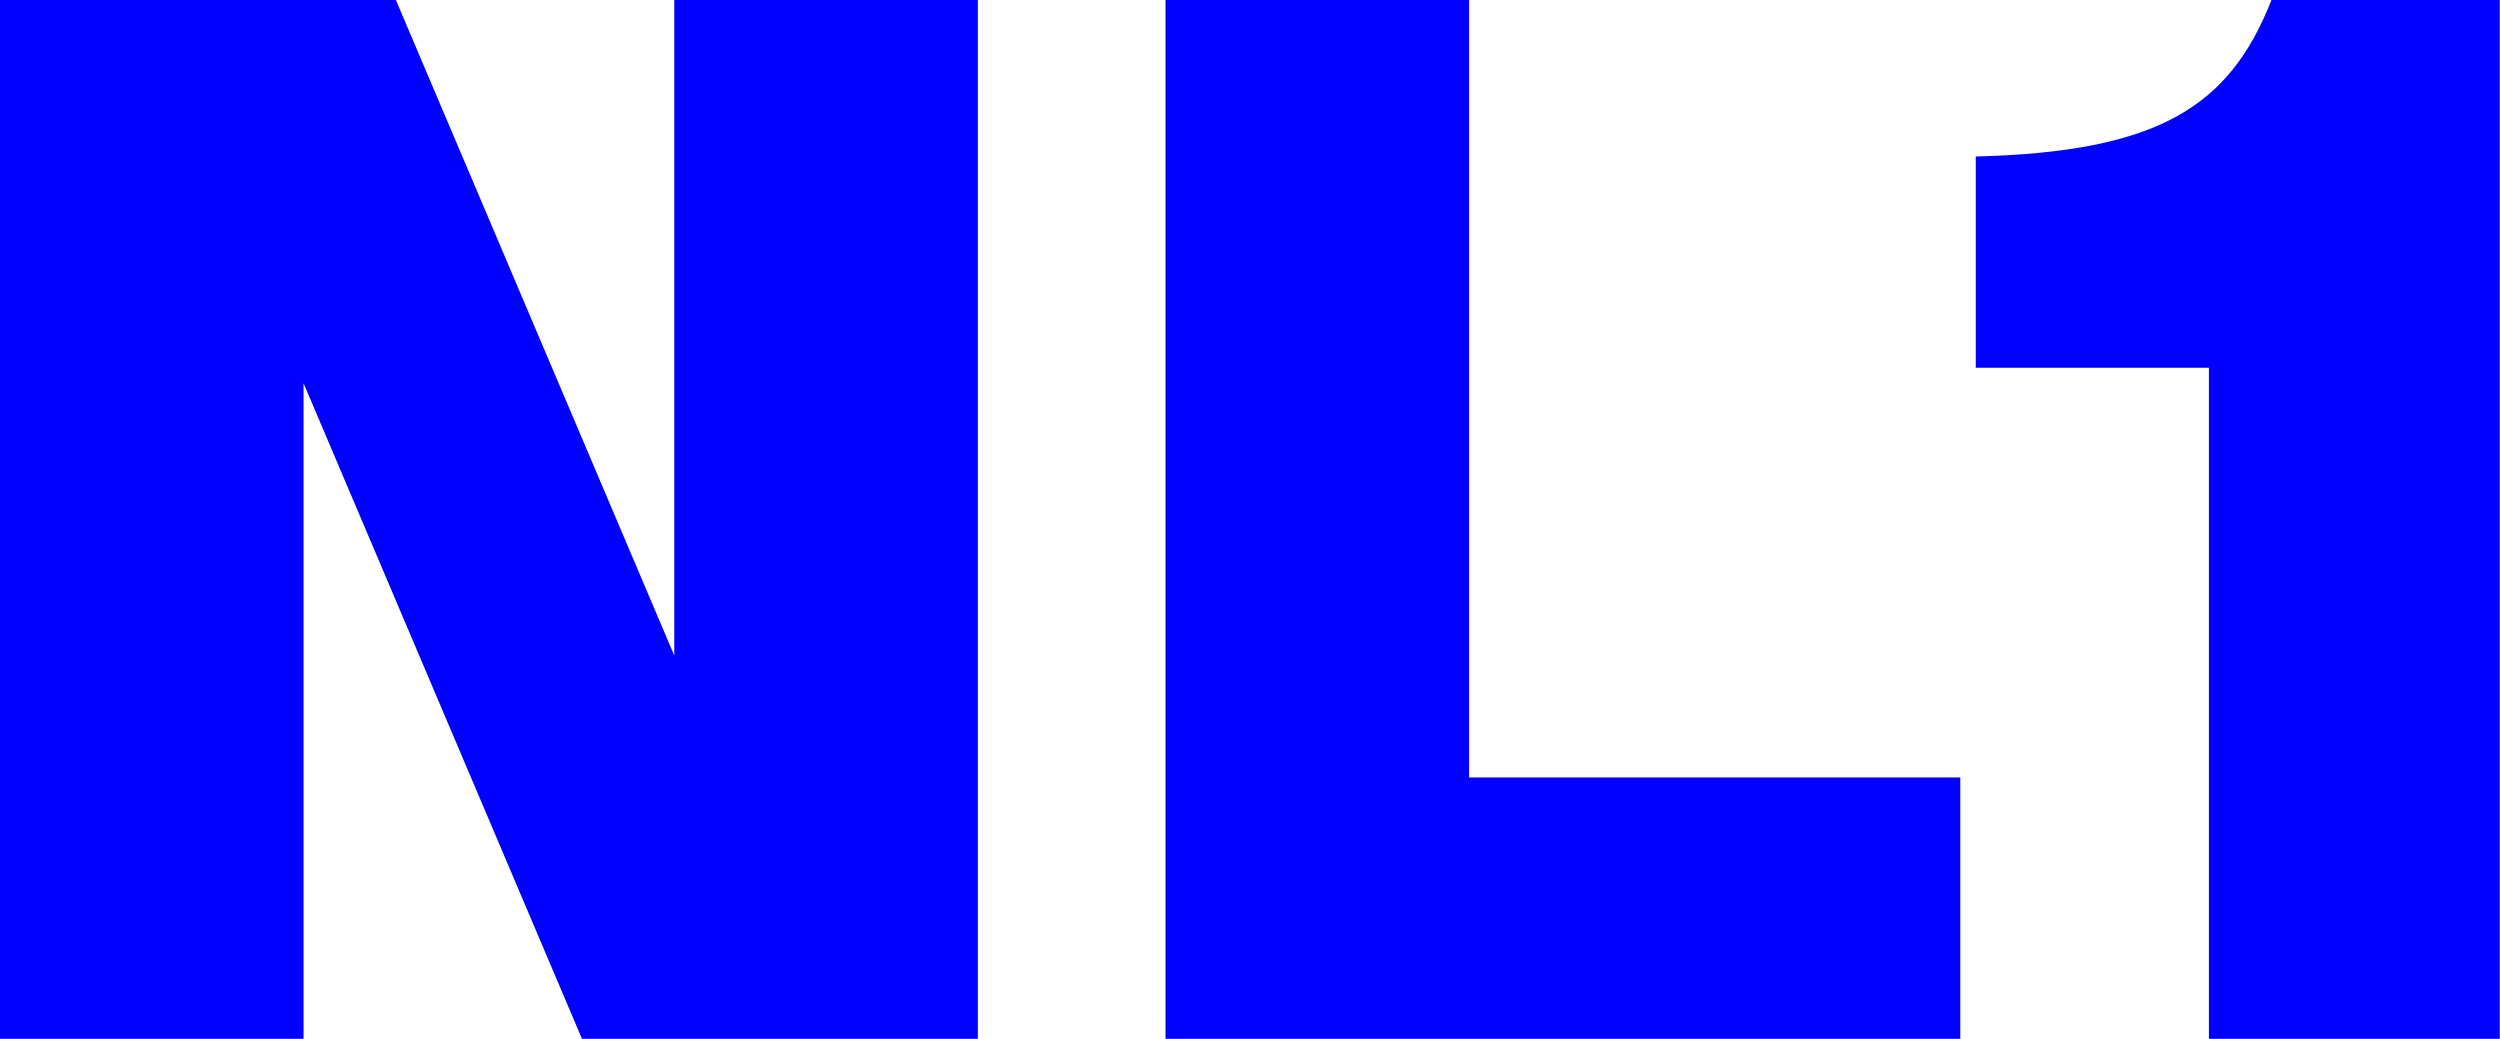 <svg xmlns="http://www.w3.org/2000/svg" viewBox="0 0 108.3 45"><defs><style>.a7619fd0-297a-4464-8ad3-faaa1e4f24f0{fill:blue;}</style></defs><title>Fichier 5</title><g id="363e864f-9b72-40f4-8e3d-c4e2a5a55b09" data-name="Calque 2"><g id="f35128e2-fac1-4055-8cbd-016a17913f1e" data-name="Layer 1"><path class="a7619fd0-297a-4464-8ad3-faaa1e4f24f0" d="M25.21,45,13.15,16.6V45H0V0H17.15L29.21,28.4V0H42.36V45Z"/><path class="a7619fd0-297a-4464-8ad3-faaa1e4f24f0" d="M63.64,33.68H84.92V45H50.49V0H63.64Z"/><path class="a7619fd0-297a-4464-8ad3-faaa1e4f24f0" d="M95.69,45V15.93H85.59V6.78c7.93-.2,11-2.17,12.81-6.78h9.89V45Z"/></g></g></svg>